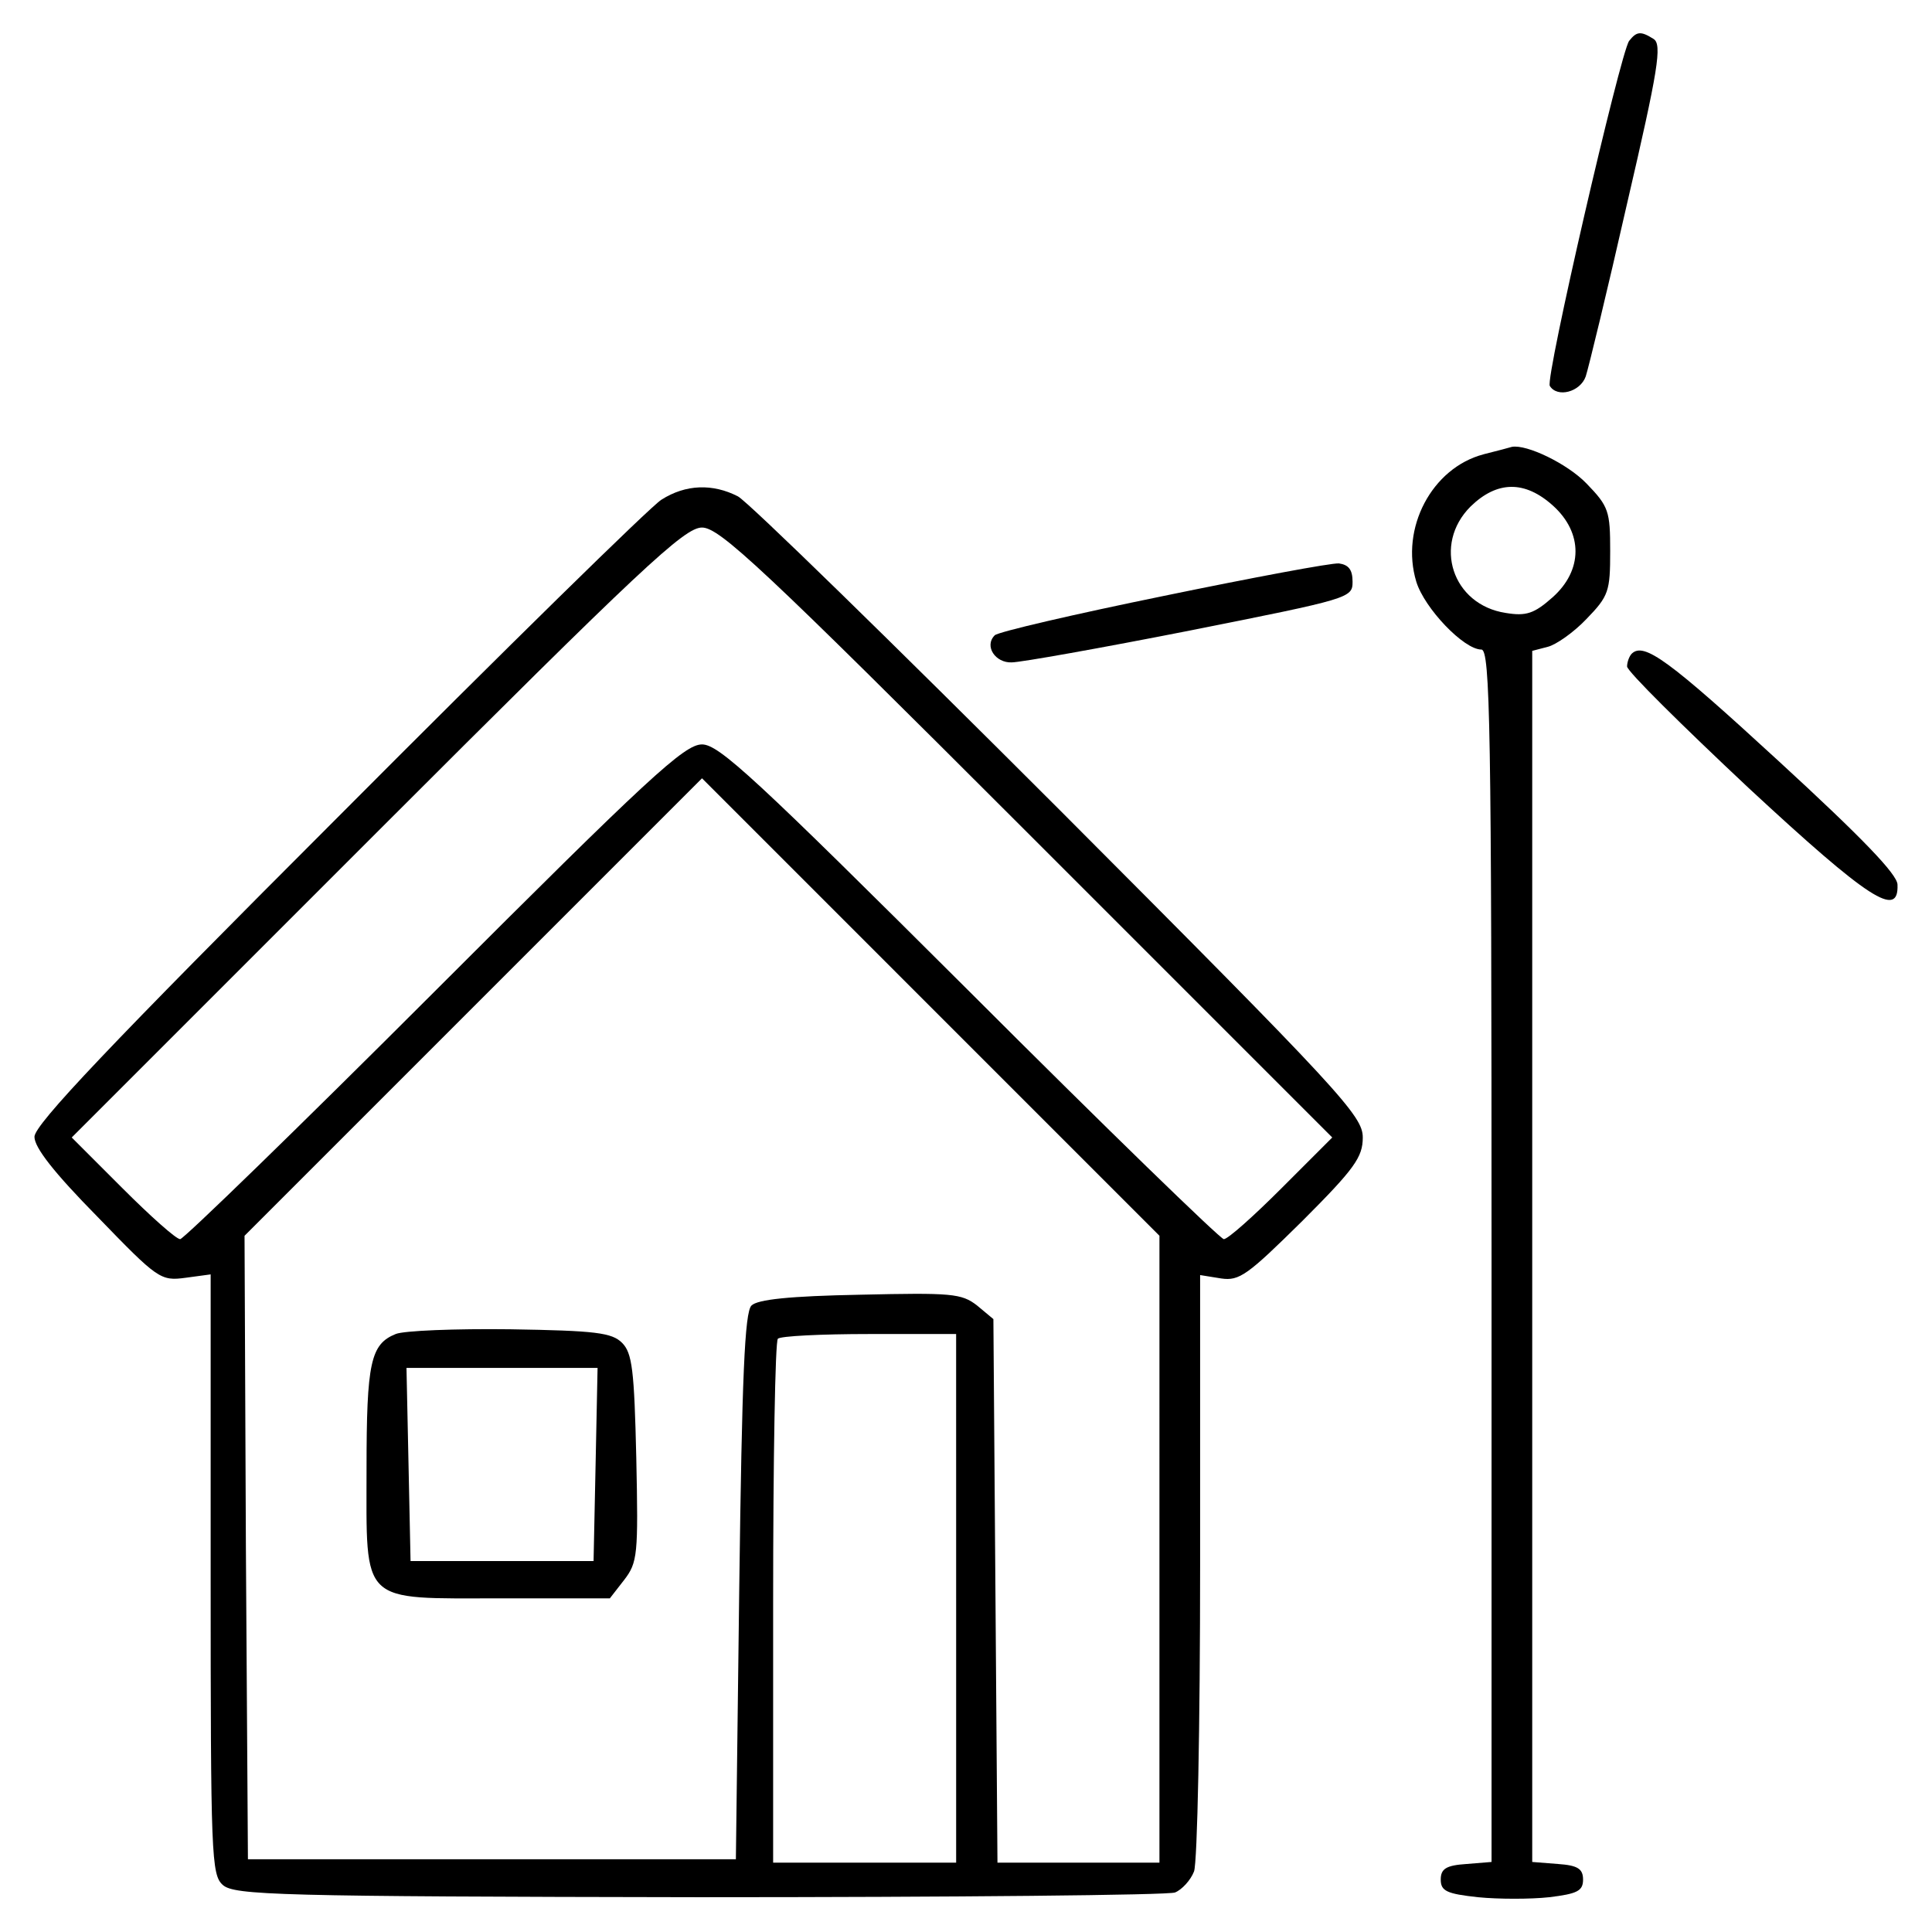 <?xml version="1.0" encoding="UTF-8"?>
<!-- Uploaded to: SVG Find, www.svgrepo.com, Generator: SVG Find Mixer Tools -->
<svg fill="#000000" width="800px" height="800px" version="1.1" viewBox="144 144 512 512" xmlns="http://www.w3.org/2000/svg">
 <g>
  <path d="m575.73 154.85c-2.332 3.234-22.27 89.441-21.016 91.418 1.977 3.234 8.082 1.617 9.523-2.516 0.715-2.156 5.742-22.809 10.953-45.797 8.262-35.559 9.34-42.203 7.004-43.645-3.41-2.156-4.488-1.977-6.465 0.539z"/>
  <path d="m537.12 264.41c-13.648 3.594-22.094 19.578-17.781 33.766 2.156 7.004 12.57 17.961 17.242 17.961 2.332 0 2.695 20.656 2.695 160.56v160.74l-6.644 0.539c-5.387 0.359-6.82 1.258-6.82 4.133 0 3.055 1.617 3.773 9.879 4.672 5.387 0.539 14.012 0.539 18.859 0 7.367-0.898 8.977-1.617 8.977-4.672 0-2.871-1.438-3.773-6.644-4.133l-6.828-0.539v-320.95l4.133-1.078c2.156-0.539 6.82-3.773 10.238-7.367 5.926-6.106 6.289-7.367 6.289-17.961s-0.359-11.855-6.289-17.961c-5.027-5.211-15.805-10.418-19.754-9.699-0.543 0.18-3.961 1.078-7.551 1.98zm18.496 13.645c7.906 7.184 7.906 17.062-0.176 24.25-4.852 4.312-7.004 5.027-12.395 4.133-14.188-2.156-19.398-18.141-9.336-28.199 7-6.828 14.367-7.008 21.906-0.184z"/>
  <path d="m319.26 276.44c-2.871 1.797-41.488 39.691-85.668 84.055-60.527 60.523-80.461 81.539-80.461 84.773 0 2.871 5.211 9.516 16.703 21.191 15.984 16.523 16.703 17.062 23.348 16.164l6.644-0.898v79.387c0 74.715 0.18 79.742 3.234 82.434 3.055 2.695 14.551 3.055 126.26 3.234 67.531 0 124.46-0.539 126.08-1.258 1.793-0.719 4.133-3.234 5.027-5.566 0.898-2.332 1.617-38.613 1.617-81.18v-76.871l5.566 0.898c4.852 0.719 7.004-0.898 21.555-15.266 13.828-13.832 15.984-16.883 15.984-22.094 0-5.75-5.75-12.031-80.281-86.746-44.359-44.359-82.613-81.719-85.309-83.152-6.648-3.418-13.832-3.234-20.297 0.895zm96.984 88.184 80.82 80.82-13.473 13.473c-7.367 7.367-14.188 13.473-15.266 13.473-0.898 0-31.25-29.453-67.348-65.555-56.934-56.754-66.453-65.555-70.941-65.555-4.672 0-14.188 8.801-70.941 65.555-36.098 36.102-66.453 65.555-67.348 65.555-1.078 0-7.906-6.106-15.266-13.473l-13.473-13.473 80.816-80.82c70.227-70.223 81.543-80.82 86.211-80.82 4.672 0 15.98 10.598 86.207 80.82zm35.02 189.84v83.152h-42.926l-1.078-144.04-4.312-3.594c-4.133-3.234-6.828-3.41-30.887-2.871-18.859 0.359-27.297 1.258-28.914 2.871-1.793 1.797-2.516 18.68-3.234 74.535l-0.898 72.199-64.652 0.004h-64.66l-0.539-82.613-0.359-82.613 60.531-60.535 60.703-60.703 60.523 60.527 60.703 60.703zm-53.875 13.109v70.043h-48.5v-68.785c0-37.898 0.539-69.504 1.258-70.043 0.539-0.719 11.492-1.258 24.25-1.258h22.988z"/>
  <path d="m248.86 497.53c-6.644 2.695-7.723 7.543-7.723 35.742 0 36.281-1.977 34.305 35.742 34.305h28.738l3.773-4.852c3.594-4.672 3.773-6.644 3.234-32.328-0.539-23.348-1.078-27.836-3.769-30.531-2.695-2.695-7.004-3.234-29.633-3.594-14.559-0.18-28.211 0.359-30.363 1.258zm52.98 34.484-0.539 25.68h-48.5l-0.539-25.684-0.539-25.504h50.641z"/>
  <path d="m452.34 301.94c-23.703 4.848-43.82 9.516-44.719 10.414-2.875 2.871 0.18 7.367 4.488 7.184 2.332 0 23.527-3.773 47.23-8.438 42.387-8.445 43.105-8.621 43.105-12.934 0-3.234-1.078-4.488-3.594-4.852-1.969-0.176-22.984 3.773-46.512 8.625z"/>
  <path d="m576.45 317.21c-0.719 0.719-1.258 2.332-1.258 3.41 0 1.258 14.547 15.629 32.148 32.148 32.148 29.816 39.871 34.66 39.516 25.684 0-2.695-9.34-12.395-31.426-32.688-29.285-26.938-35.746-31.605-38.98-28.555z"/>
 </g>
</svg>